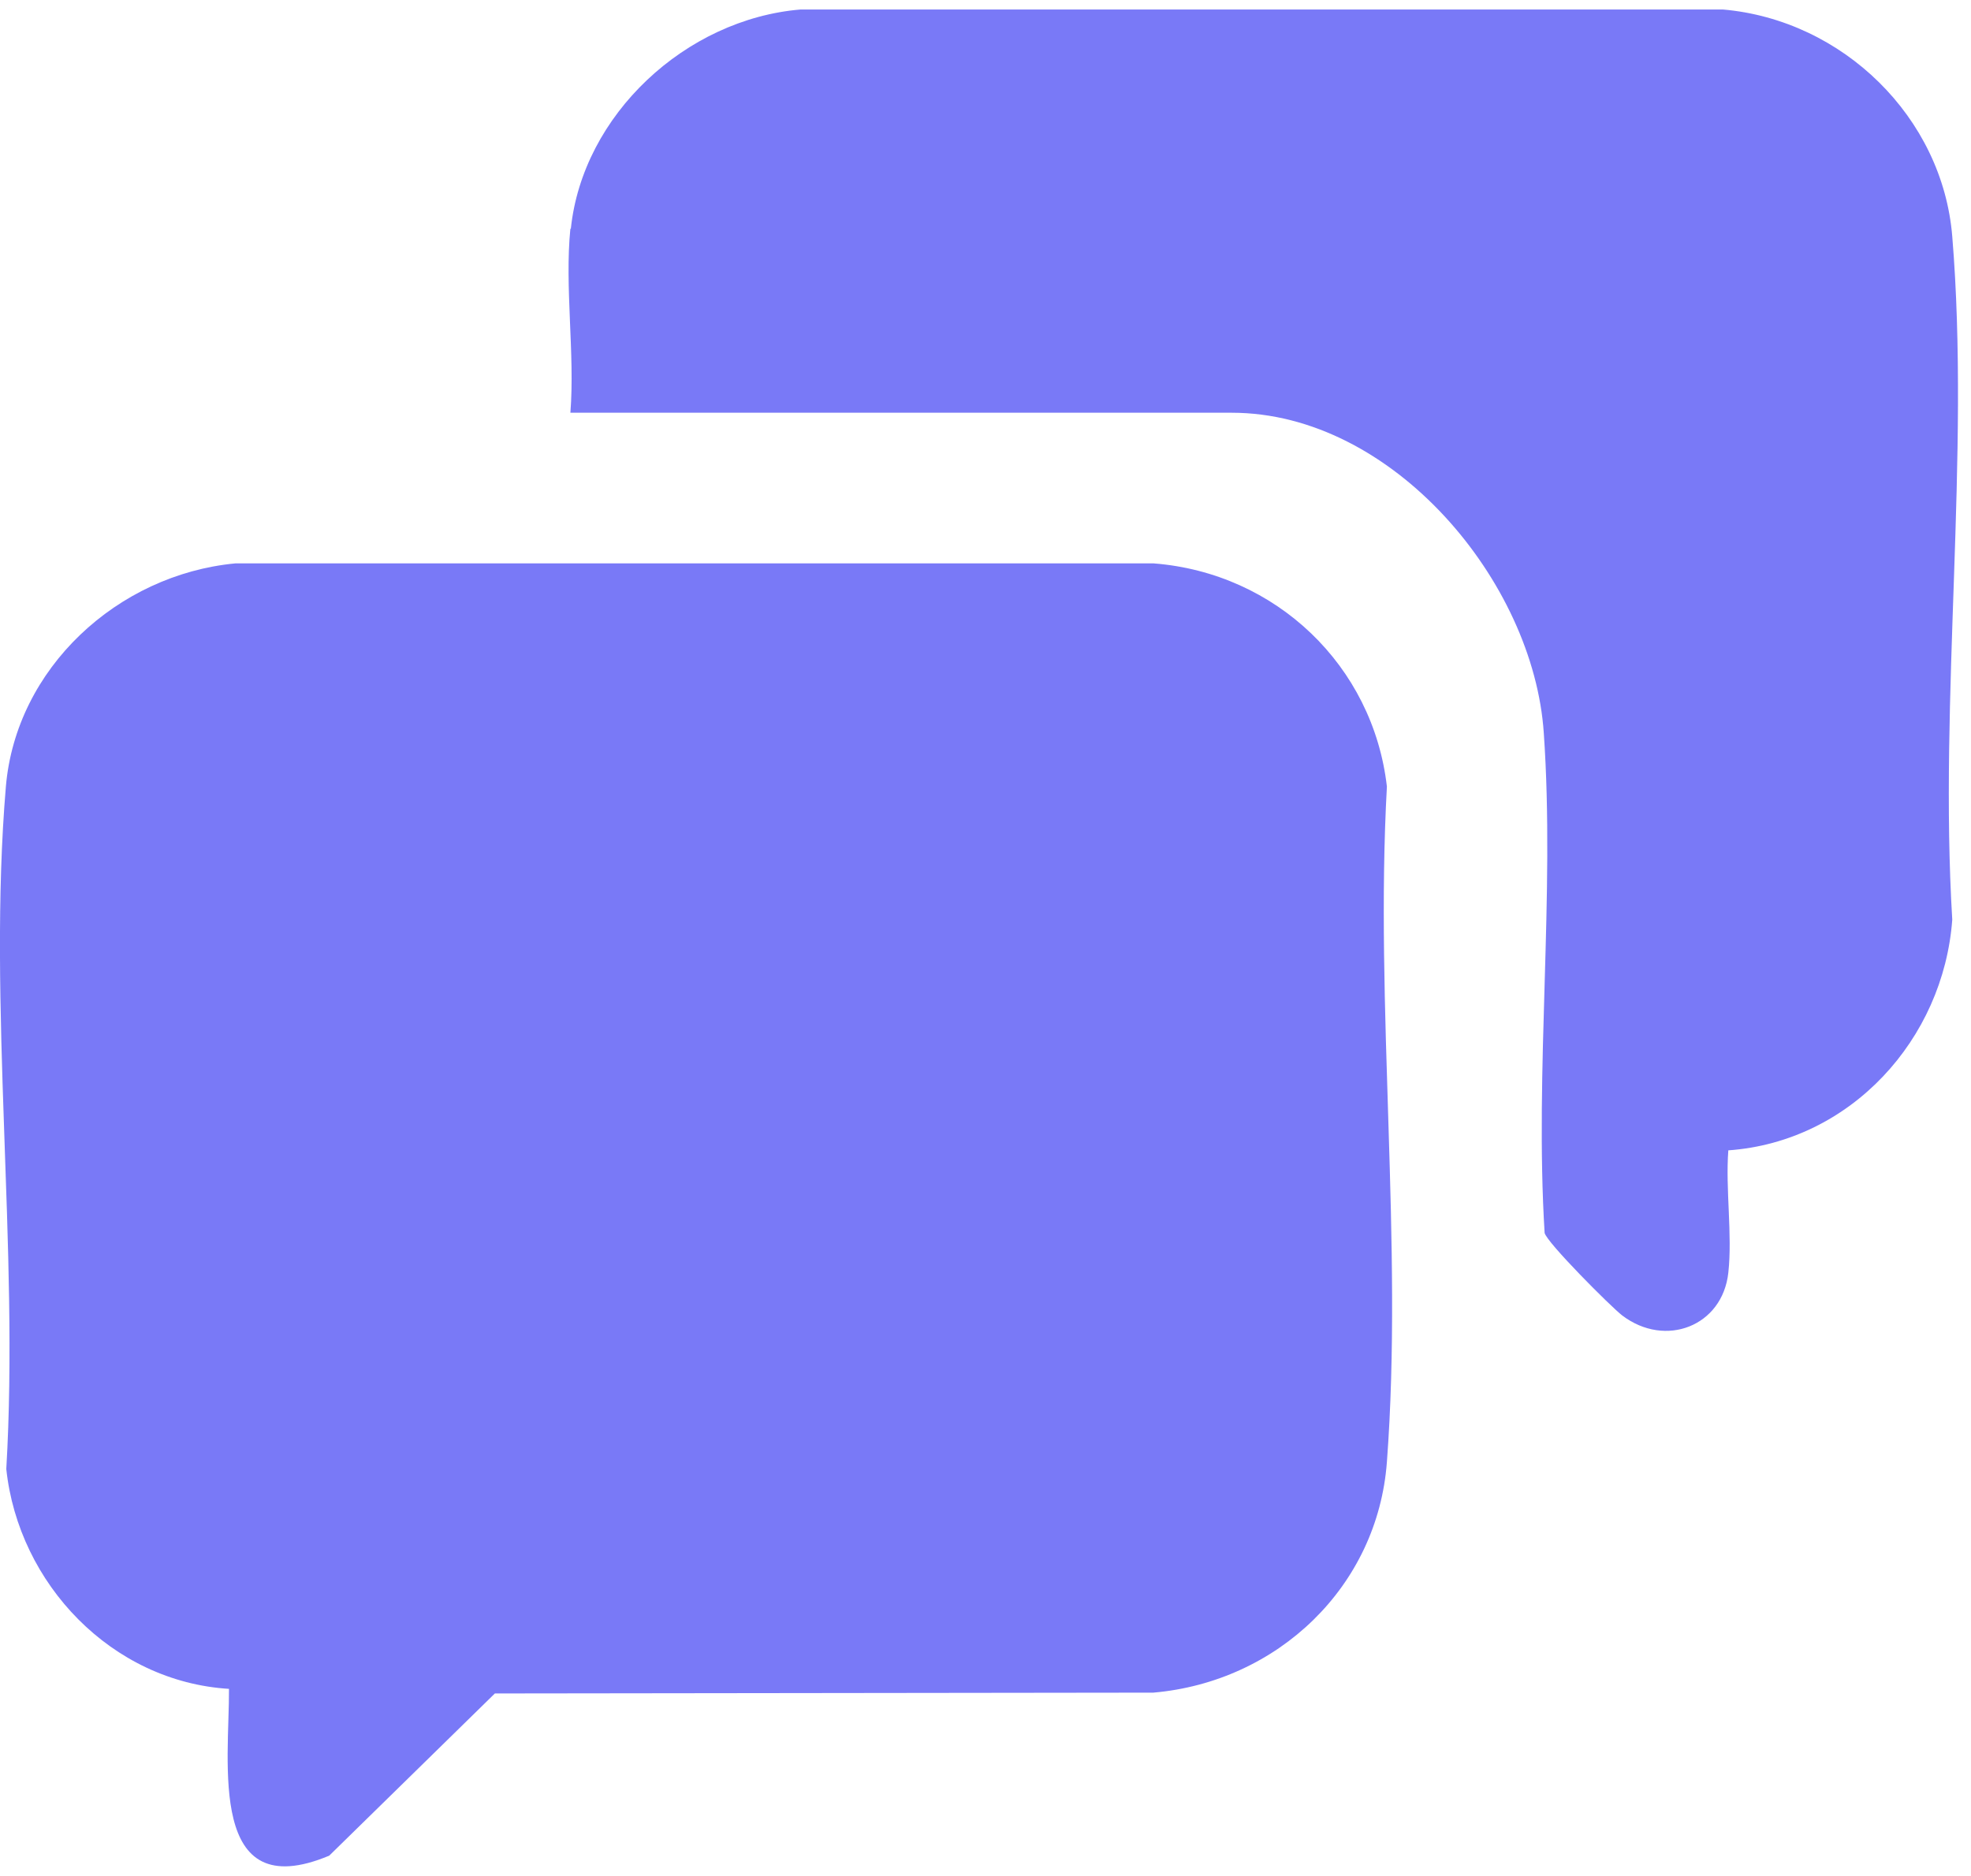<?xml version="1.0" encoding="UTF-8"?> <svg xmlns="http://www.w3.org/2000/svg" width="104" height="99" viewBox="0 0 104 99" fill="none"><path d="M12.104 89.133C5.886 88.761 0.974 83.572 0.332 77.529C1.018 65.882 -0.664 53.03 0.31 41.513C0.841 35.273 6.196 30.325 12.414 29.734H60.876C67.338 30.238 72.45 35.142 73.18 41.513C72.538 53.117 74.043 65.663 73.18 77.157C72.693 83.726 67.426 88.761 60.854 89.331L26.112 89.374L17.371 97.935C10.932 100.628 12.104 93.009 12.082 89.133H12.104Z" fill="#7979F7"></path><path d="M30.119 12.084C30.739 6.063 36.182 1.005 42.246 0.501H90.907C97.236 1.049 102.502 6.194 103.011 12.478C103.963 24.038 102.303 36.846 103.011 48.538C102.547 54.843 97.656 60.251 91.195 60.711C91.04 62.769 91.416 65.156 91.195 67.17C90.885 69.994 87.875 71.155 85.596 69.425C84.999 68.965 81.613 65.572 81.502 65.068C80.971 56.442 82.055 47.246 81.458 38.685C80.927 30.694 73.492 21.783 64.994 21.783H30.097C30.34 18.674 29.787 15.127 30.097 12.062L30.119 12.084Z" fill="#7979F7"></path></svg> 